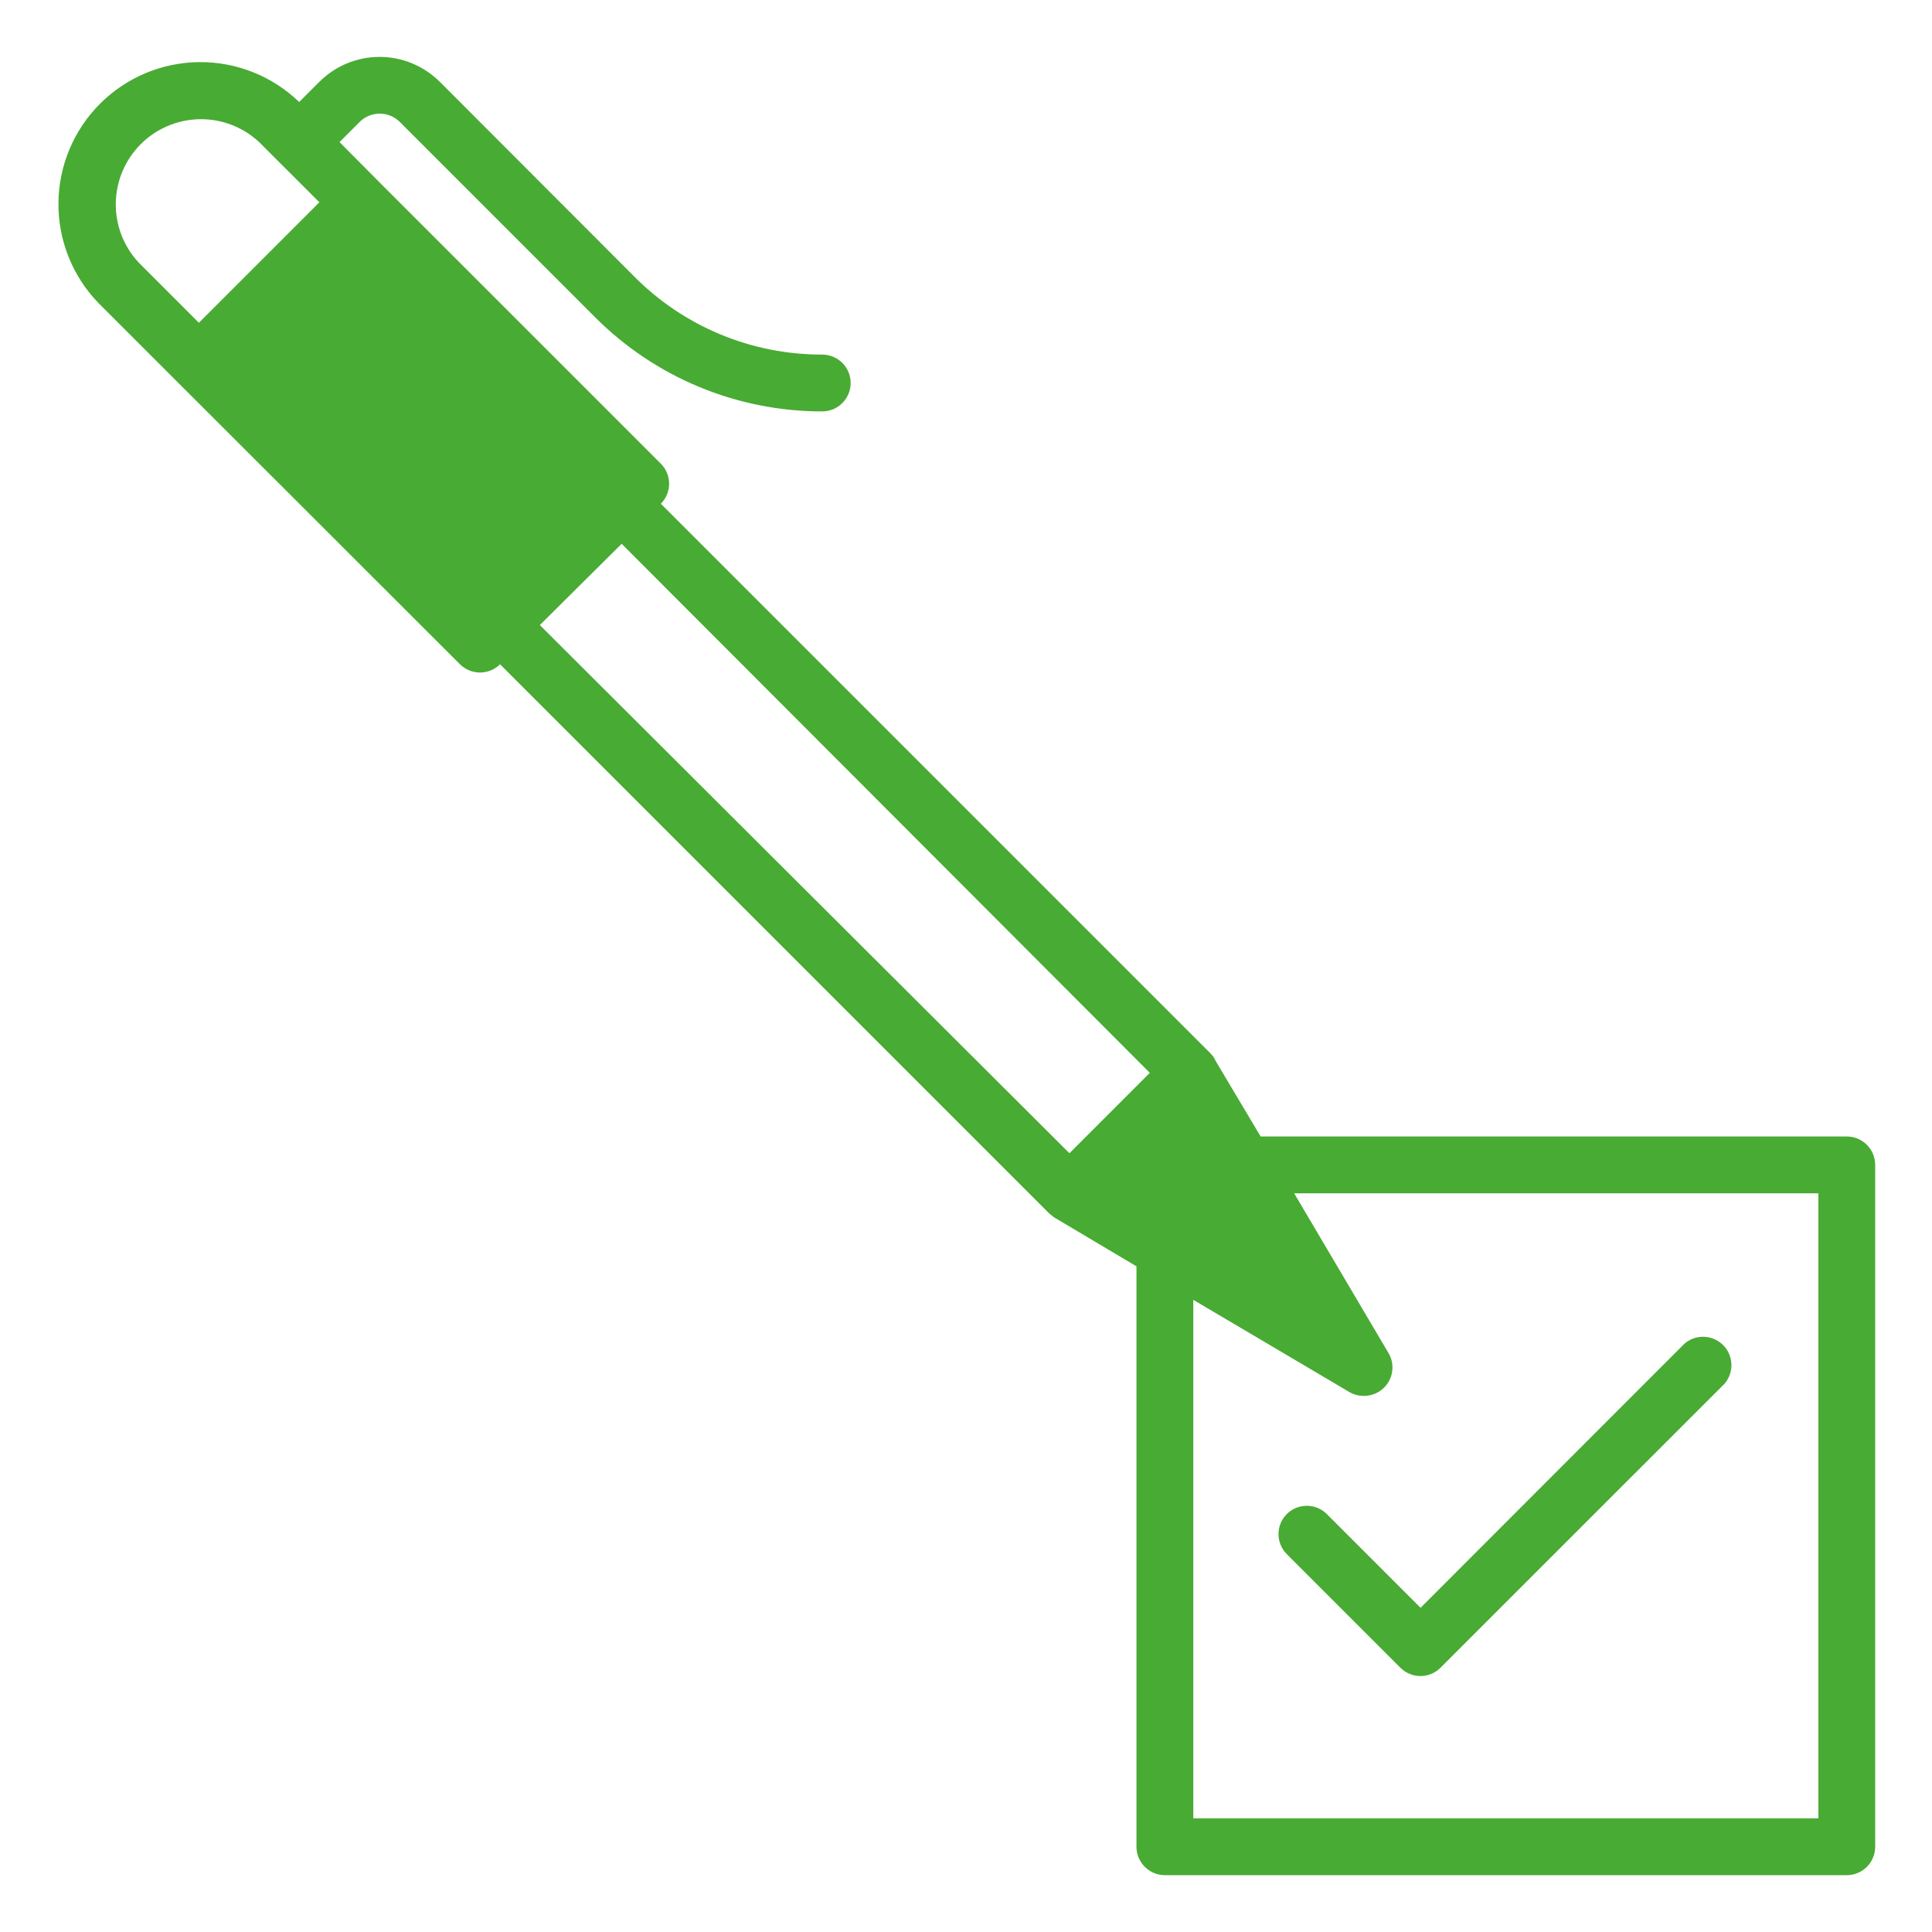 <svg width="60" height="60" viewBox="0 0 60 60" fill="none" xmlns="http://www.w3.org/2000/svg">
<path d="M57.353 35.294H39.15L37.773 32.982L37.712 32.868C37.696 32.835 37.675 32.805 37.65 32.779L37.579 32.7L20.523 15.644C20.688 15.479 20.78 15.255 20.78 15.022C20.78 14.789 20.688 14.565 20.523 14.4L11.788 5.665L10.544 4.412L11.171 3.785C11.336 3.621 11.559 3.529 11.793 3.529C12.026 3.529 12.249 3.621 12.415 3.785L18.476 9.847C19.402 10.776 20.502 11.514 21.713 12.016C22.925 12.519 24.224 12.777 25.535 12.777C25.769 12.777 25.994 12.684 26.159 12.518C26.325 12.353 26.418 12.128 26.418 11.894C26.418 11.66 26.325 11.436 26.159 11.27C25.994 11.105 25.769 11.012 25.535 11.012C24.451 11.014 23.378 10.802 22.377 10.387C21.376 9.972 20.467 9.363 19.703 8.594L13.659 2.541C13.162 2.046 12.49 1.767 11.788 1.767C11.087 1.767 10.414 2.046 9.918 2.541L9.291 3.168C8.459 2.364 7.345 1.919 6.188 1.929C5.031 1.939 3.925 2.403 3.107 3.221C2.289 4.039 1.825 5.146 1.815 6.303C1.805 7.459 2.249 8.574 3.053 9.406L5.55 11.903L14.285 20.63C14.451 20.794 14.674 20.886 14.907 20.886C15.14 20.886 15.364 20.794 15.529 20.63L32.585 37.685L32.726 37.8L35.294 39.327V57.353C35.294 57.587 35.387 57.811 35.553 57.977C35.718 58.142 35.942 58.235 36.176 58.235H57.353C57.587 58.235 57.811 58.142 57.977 57.977C58.142 57.811 58.235 57.587 58.235 57.353V36.176C58.235 35.943 58.142 35.718 57.977 35.553C57.811 35.387 57.587 35.294 57.353 35.294ZM4.306 8.153C3.838 7.651 3.584 6.988 3.596 6.302C3.608 5.616 3.886 4.962 4.371 4.477C4.856 3.992 5.51 3.714 6.196 3.702C6.882 3.69 7.545 3.944 8.047 4.412L8.673 5.038L9.918 6.282L5.506 10.694L6.176 10.024L4.306 8.153ZM19.306 16.888L35.709 33.318L33.212 35.815L16.765 19.412L19.306 16.888ZM56.471 56.471H37.059V40.368L41.912 43.235C42.049 43.313 42.204 43.353 42.362 43.35C42.517 43.35 42.67 43.309 42.805 43.23C42.94 43.152 43.051 43.04 43.128 42.904C43.205 42.769 43.245 42.616 43.244 42.46C43.242 42.304 43.2 42.152 43.12 42.018L40.191 37.059H56.471V56.471Z" fill="#48AB33"/>
<path d="M39.962 47.021C39.797 47.186 39.705 47.41 39.705 47.643C39.705 47.876 39.797 48.099 39.962 48.265L43.491 51.794C43.656 51.959 43.88 52.051 44.113 52.051C44.346 52.051 44.57 51.959 44.735 51.794L53.559 42.971C53.703 42.802 53.779 42.585 53.77 42.363C53.762 42.141 53.67 41.93 53.513 41.773C53.355 41.616 53.145 41.524 52.923 41.515C52.7 41.507 52.483 41.582 52.315 41.727L44.117 49.932L41.206 47.021C41.041 46.856 40.817 46.764 40.584 46.764C40.351 46.764 40.127 46.856 39.962 47.021Z" fill="#48AB33"/>
</svg>
